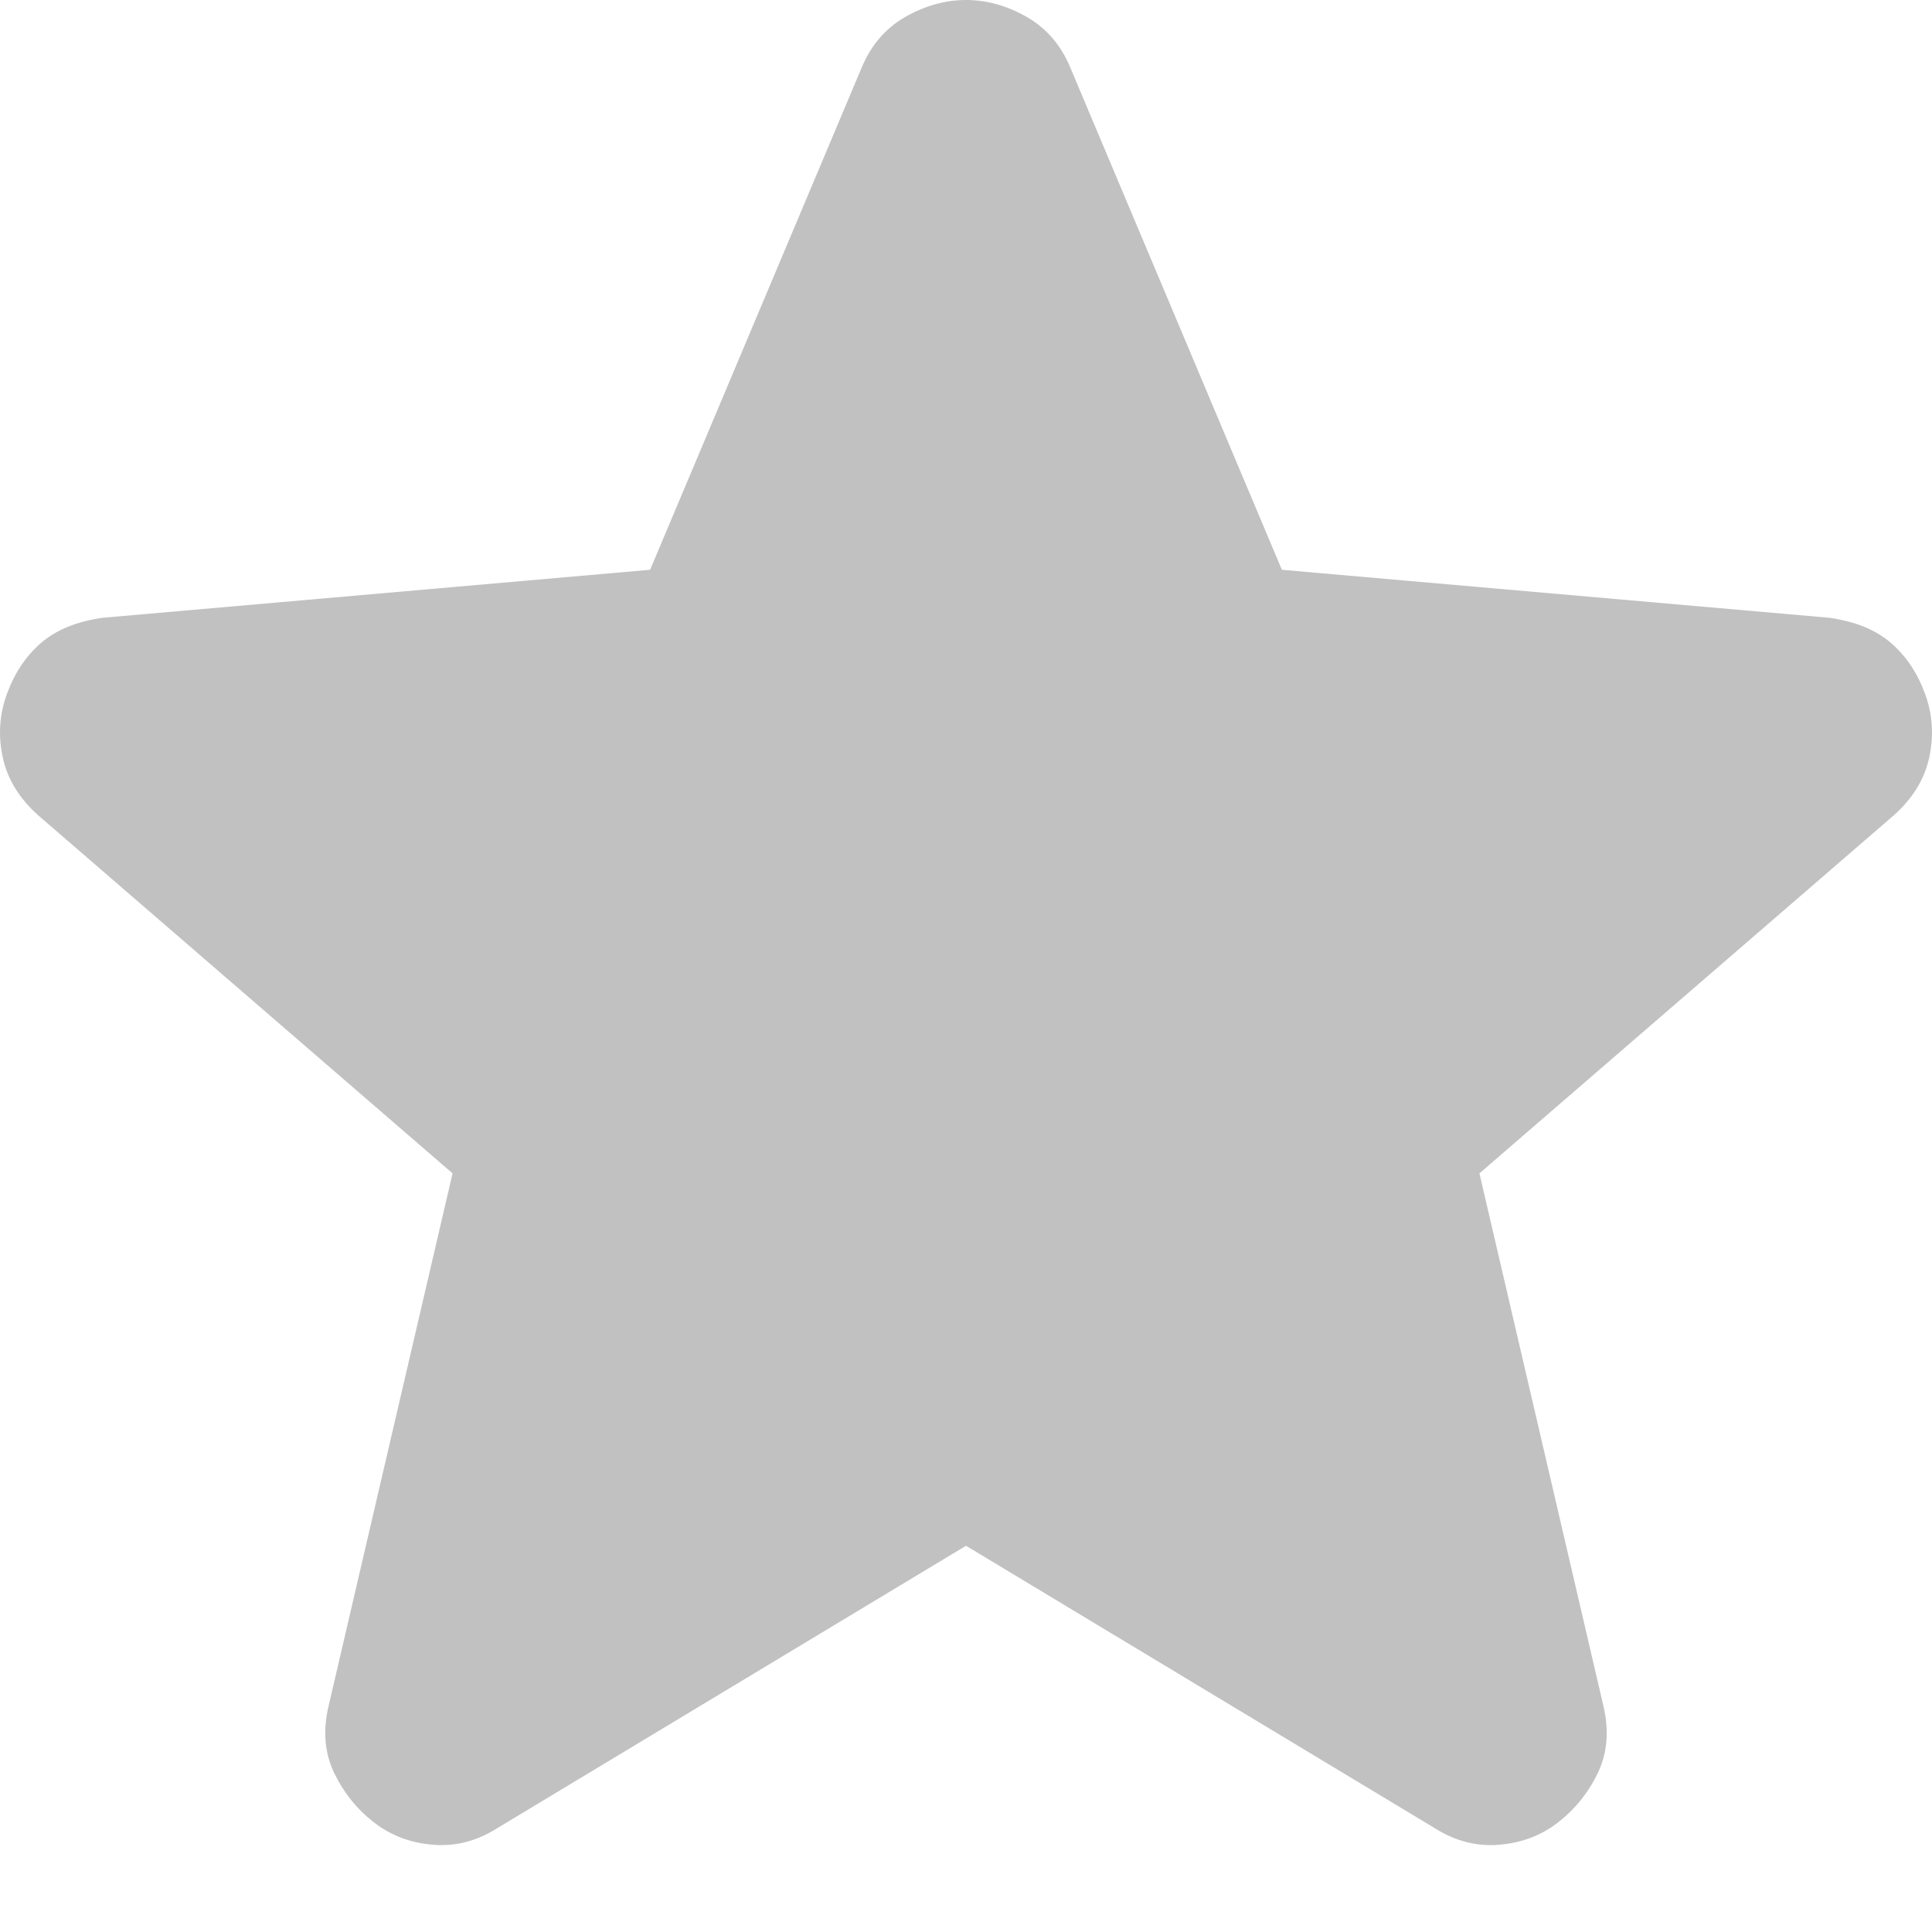 <svg width="12" height="12" viewBox="0 0 12 12" fill="none" xmlns="http://www.w3.org/2000/svg">
  <path fill-rule="evenodd" clip-rule="evenodd" d="M3.092 11.353L6 9.601L6 9.601L8.908 11.353C9.037 11.435 9.171 11.47 9.311 11.458C9.451 11.447 9.574 11.4 9.679 11.318C9.784 11.236 9.866 11.134 9.925 11.011C9.983 10.889 9.995 10.752 9.96 10.6L9.189 7.288L11.764 5.063C11.881 4.958 11.954 4.839 11.983 4.704C12.012 4.57 12.004 4.438 11.957 4.31C11.91 4.181 11.84 4.076 11.747 3.995C11.653 3.913 11.525 3.86 11.361 3.837L7.962 3.539L6.648 0.42C6.59 0.28 6.499 0.175 6.377 0.105C6.254 0.035 6.128 3.81449e-06 6 0M6 0.108C6 1.932 6 8.284 6 9.529C6 8.284 6 1.932 6 0.108ZM6 0C5.872 4.11671e-06 5.746 0.035 5.623 0.105C5.501 0.175 5.41 0.28 5.352 0.42L4.038 3.539L0.639 3.837C0.475 3.86 0.347 3.913 0.253 3.995C0.16 4.076 0.09 4.181 0.043 4.31C-0.004 4.438 -0.012 4.57 0.017 4.704C0.046 4.839 0.119 4.958 0.236 5.063L2.811 7.288L2.04 10.6C2.005 10.752 2.017 10.889 2.075 11.011C2.134 11.134 2.216 11.236 2.321 11.318C2.426 11.4 2.549 11.447 2.689 11.458C2.829 11.47 2.963 11.435 3.092 11.353" fill="#C1C1C1"/>
</svg>
